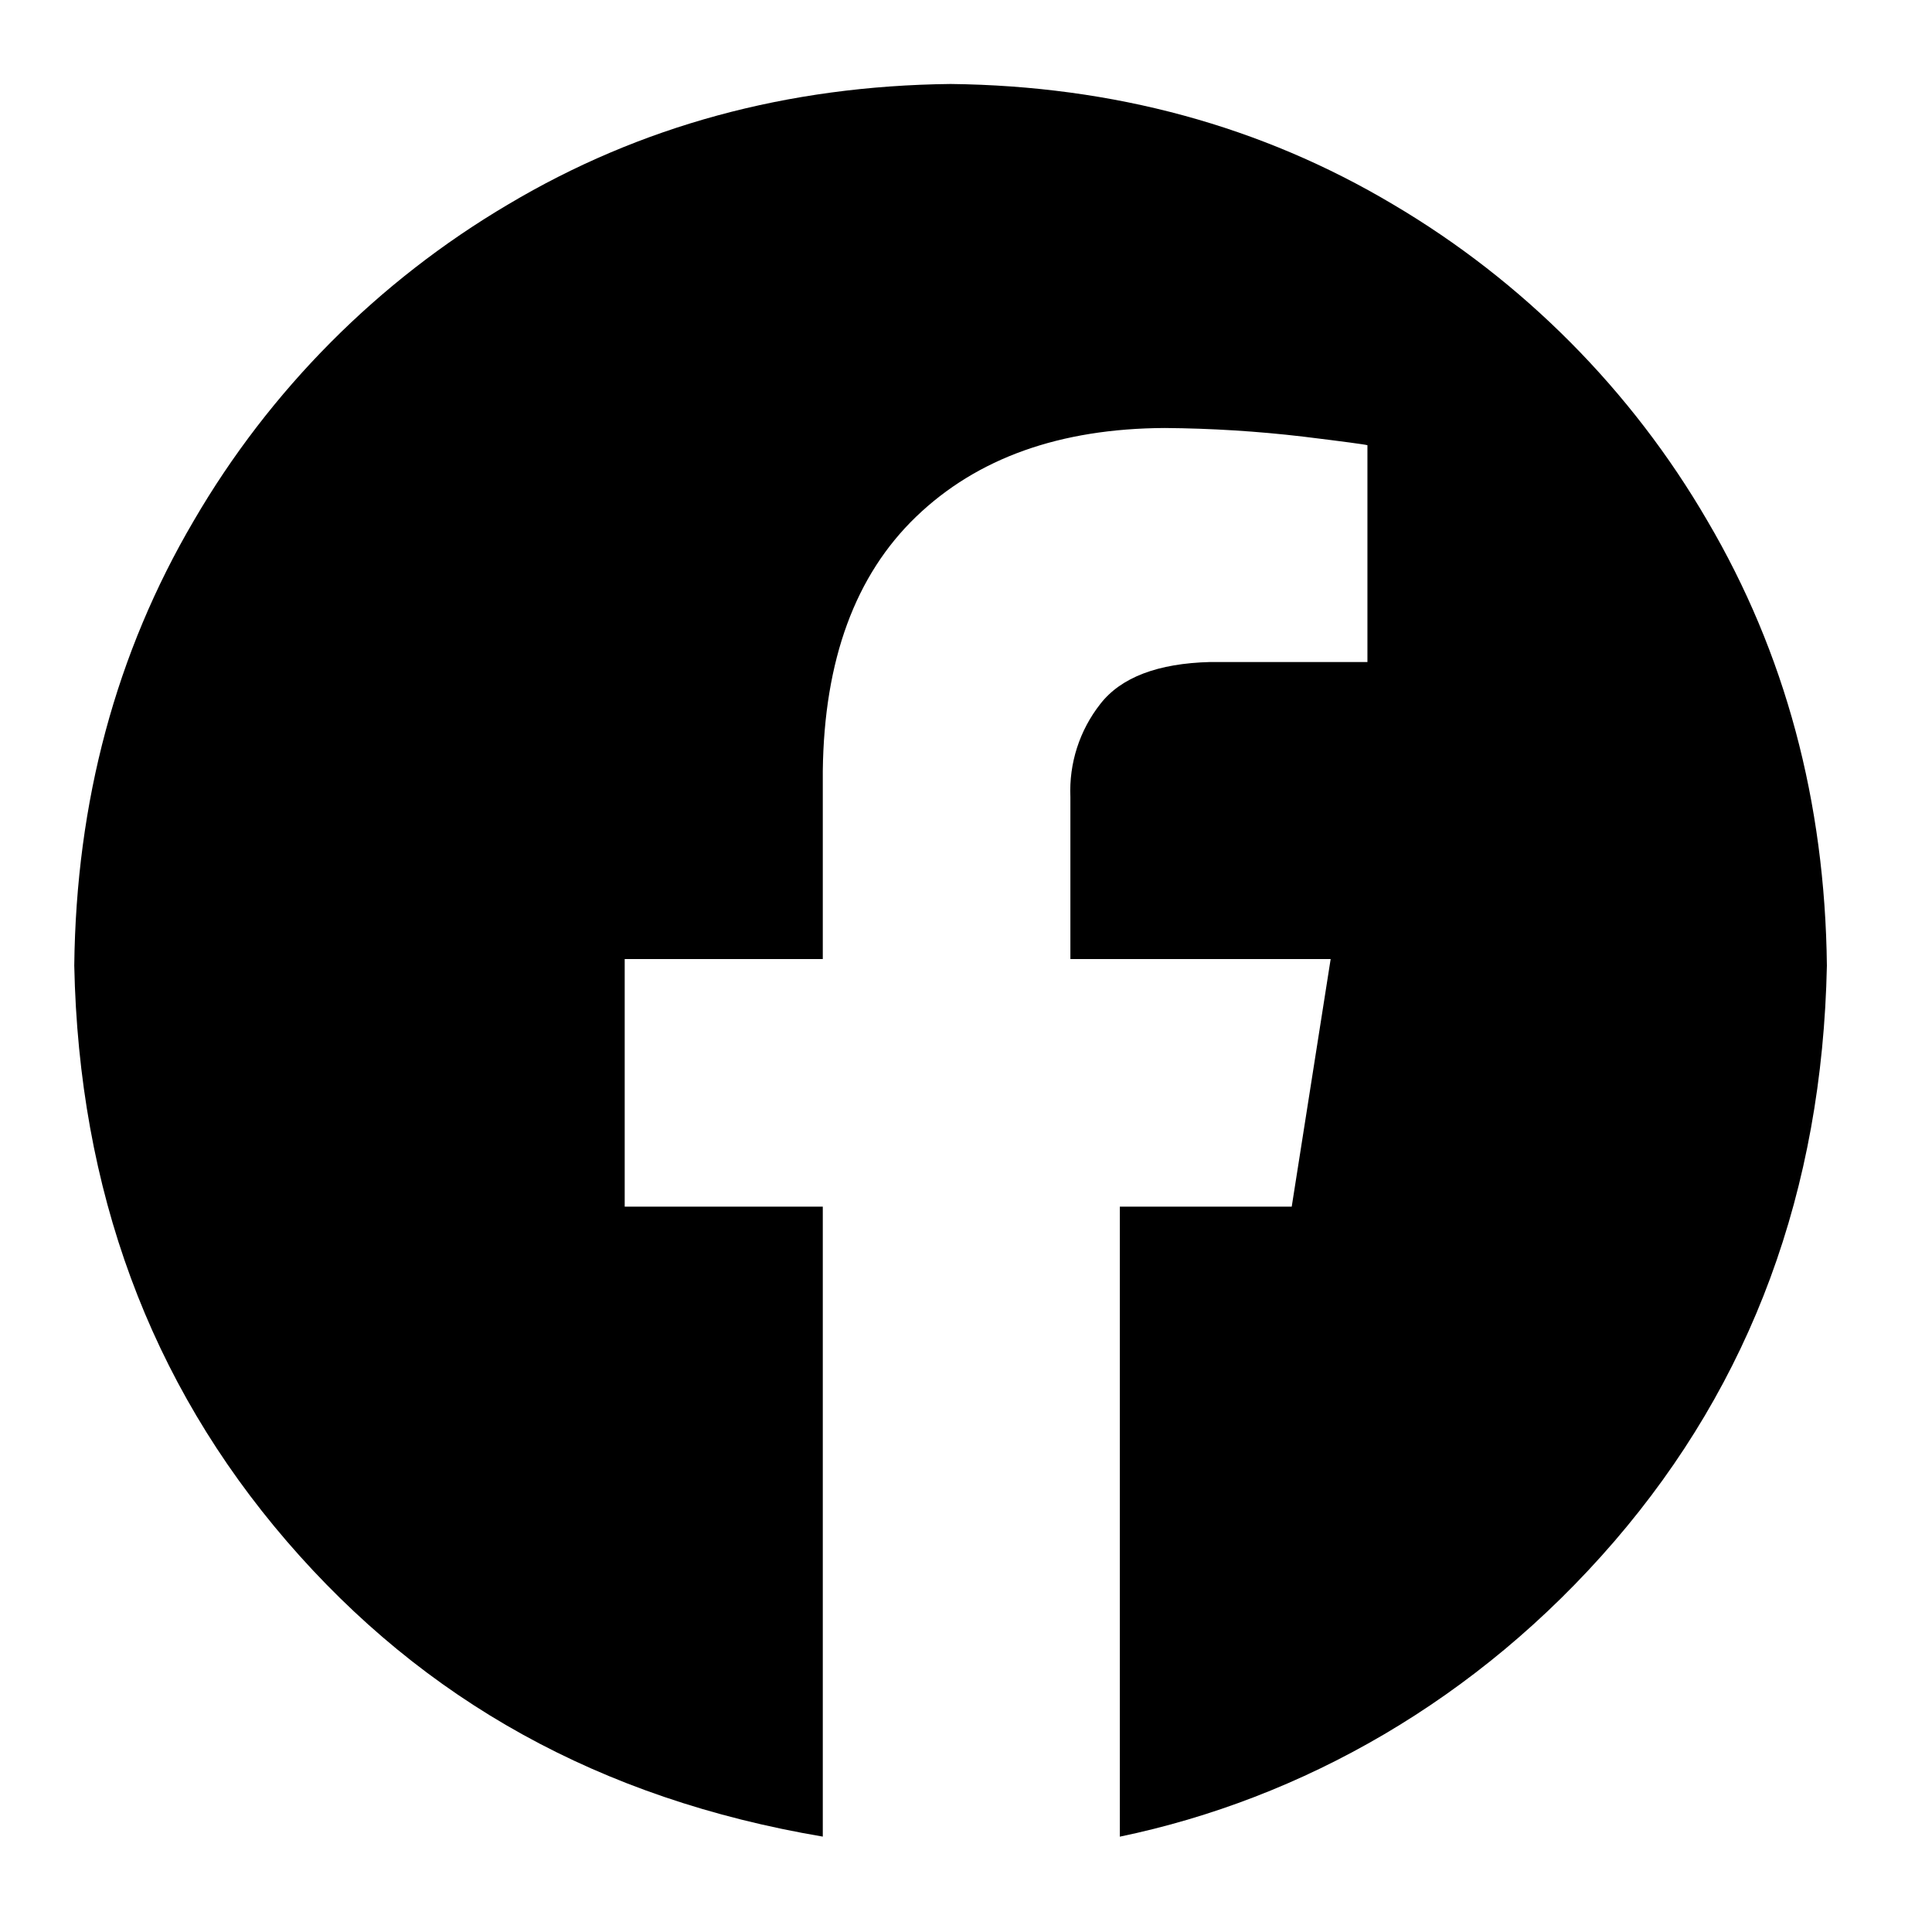 <?xml version="1.0" encoding="utf-8"?>
<!-- Generator: Adobe Illustrator 16.0.0, SVG Export Plug-In . SVG Version: 6.00 Build 0)  -->
<!DOCTYPE svg PUBLIC "-//W3C//DTD SVG 1.1//EN" "http://www.w3.org/Graphics/SVG/1.1/DTD/svg11.dtd">
<svg version="1.1" id="Calque_1" xmlns="http://www.w3.org/2000/svg" xmlns:xlink="http://www.w3.org/1999/xlink" x="0px" y="0px"
	 width="32px" height="32px" viewBox="0 0 32 32" enable-background="new 0 0 32 32" xml:space="preserve">
<path d="M15.745,1.391c2.704,0.031,5.146,0.696,7.327,1.994c2.154,1.271,3.948,3.075,5.206,5.238
	c1.291,2.194,1.95,4.651,1.981,7.371c-0.077,3.721-1.25,6.899-3.521,9.536c-2.271,2.635-5.18,4.265-8.19,4.891V19.986h2.847
	l0.645-4.101h-4.311v-2.685c-0.024-0.558,0.152-1.104,0.497-1.542c0.343-0.44,0.952-0.671,1.82-0.693h2.603V7.374
	c-0.037-0.012-0.392-0.06-1.063-0.142c-0.762-0.09-1.528-0.137-2.294-0.143c-1.735,0.008-3.107,0.497-4.117,1.468
	c-1.01,0.971-1.525,2.375-1.547,4.213v3.115h-3.281v4.101h3.281V30.42c-3.697-0.626-6.606-2.256-8.877-4.891
	c-2.271-2.637-3.444-5.814-3.521-9.536c0.031-2.72,0.691-5.177,1.981-7.371C4.47,6.46,6.263,4.656,8.418,3.385
	C10.599,2.086,13.042,1.421,15.745,1.391z"/>
</svg>
